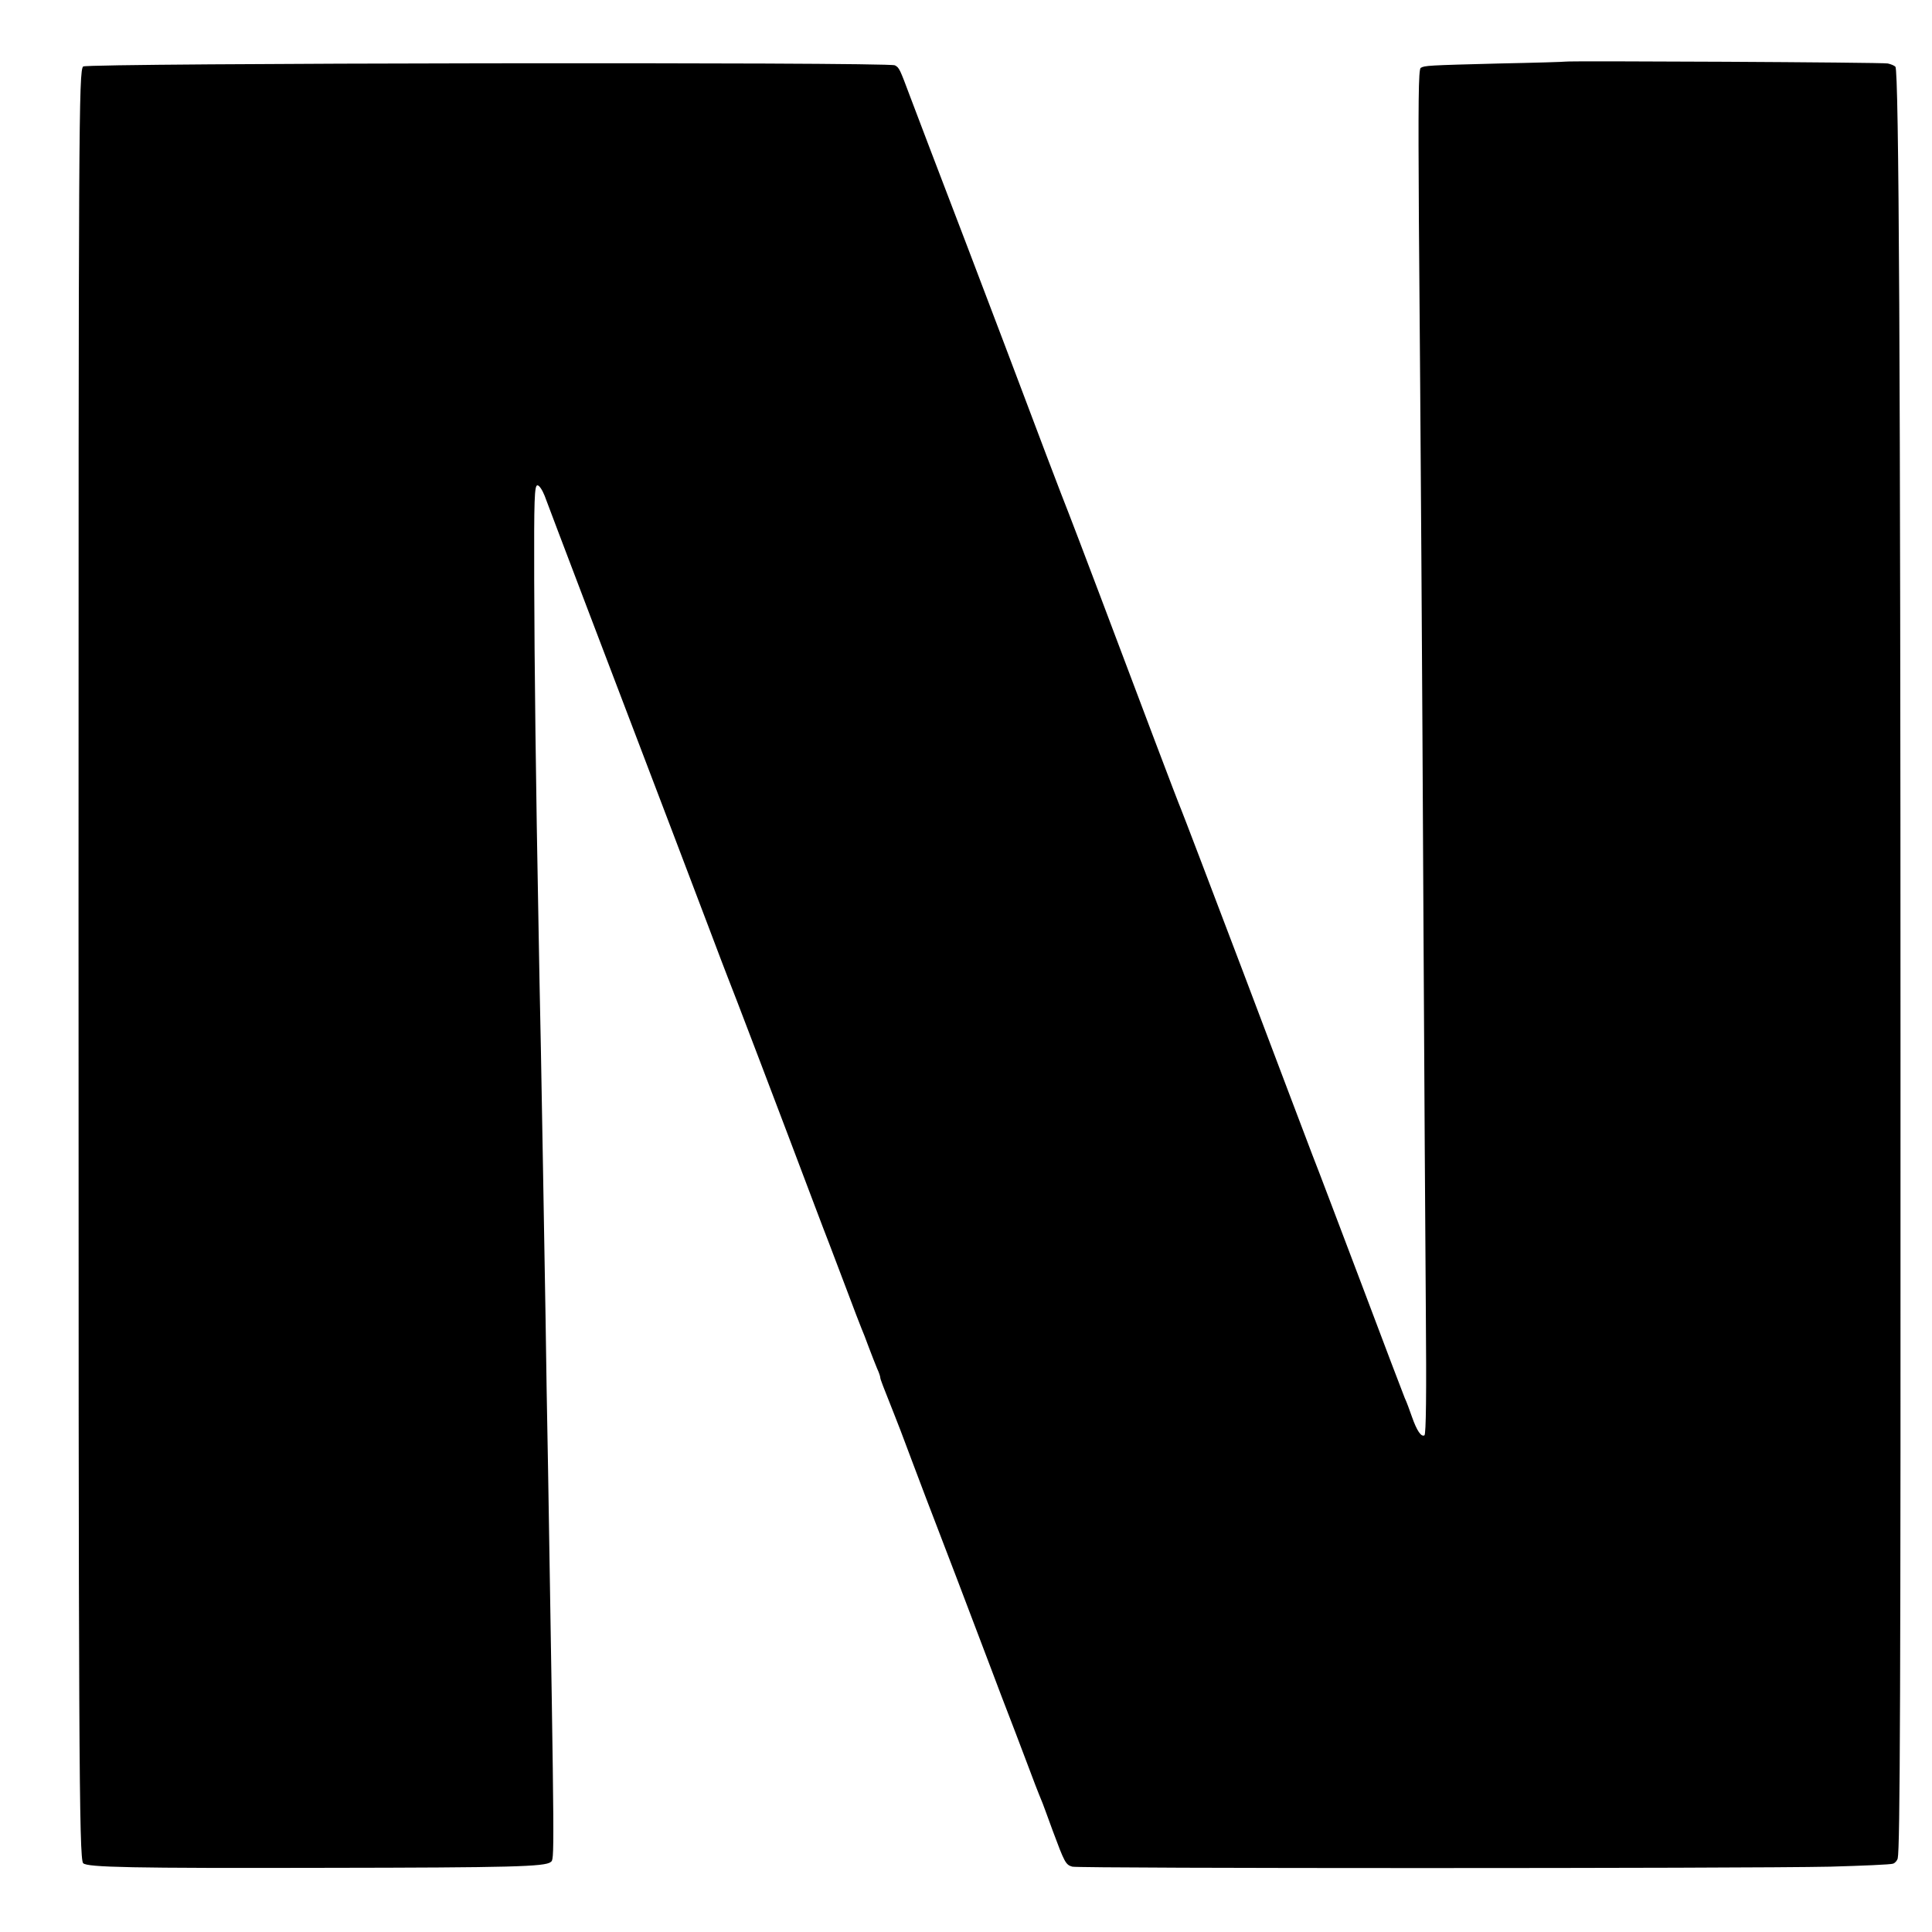 <?xml version="1.0" standalone="no"?>
<!DOCTYPE svg PUBLIC "-//W3C//DTD SVG 20010904//EN"
 "http://www.w3.org/TR/2001/REC-SVG-20010904/DTD/svg10.dtd">
<svg version="1.0" xmlns="http://www.w3.org/2000/svg"
 width="834pt" height="834pt" viewBox="0 0 834 834"
 preserveAspectRatio="xMidYMid meet">
<g transform="translate(0,834) scale(0.1,-0.1)"
fill="#000000" stroke="none">
<path d="M6757 8074 c-1 -1 -128 -5 -282 -8 -314 -8 -325 -9 -342 -19 -10 -6
-11 -150 -8 -655 8 -980 14 -1873 20 -3082 3 -602 8 -1334 10 -1627 3 -357 1
-534 -6 -539 -14 -8 -33 20 -54 80 -10 28 -23 65 -31 81 -7 17 -90 235 -184
485 -95 250 -191 505 -215 565 -23 61 -158 416 -299 790 -142 374 -262 689
-267 700 -5 11 -56 144 -113 295 -151 402 -355 940 -371 980 -19 46 -172 449
-200 525 -12 33 -120 317 -239 630 -120 314 -231 604 -246 645 -46 123 -48
128 -67 138 -29 15 -3489 10 -3504 -5 -19 -19 -20 -238 -20 -3648 0 -3600 2
-4090 20 -4108 18 -18 208 -22 1046 -20 802 1 948 5 972 25 17 13 17 -27 -11
1688 -4 206 -9 506 -11 665 -8 482 -14 814 -20 1150 -4 176 -8 410 -10 520
-12 631 -18 1148 -19 1510 -1 352 1 410 14 410 8 0 21 -20 31 -45 14 -39 299
-788 561 -1475 44 -115 111 -293 150 -395 38 -102 74 -194 78 -205 8 -17 241
-629 377 -990 25 -66 53 -140 63 -165 9 -25 43 -112 74 -195 31 -82 60 -159
65 -170 5 -11 19 -47 31 -80 12 -33 29 -74 36 -92 8 -17 14 -35 14 -40 0 -7
12 -37 60 -158 5 -11 41 -105 80 -210 39 -104 83 -219 97 -255 27 -69 148
-387 240 -630 30 -80 65 -172 78 -205 13 -33 44 -115 69 -181 42 -112 54 -143
77 -199 4 -11 24 -64 43 -117 51 -137 56 -148 85 -156 31 -8 2901 -8 3271 0
140 4 262 9 272 13 9 3 18 14 20 23 10 41 13 720 12 3442 0 2998 -7 4277 -22
4292 -5 5 -19 11 -33 14 -19 5 -1387 12 -1392 8z"/>
</g>
</svg>
